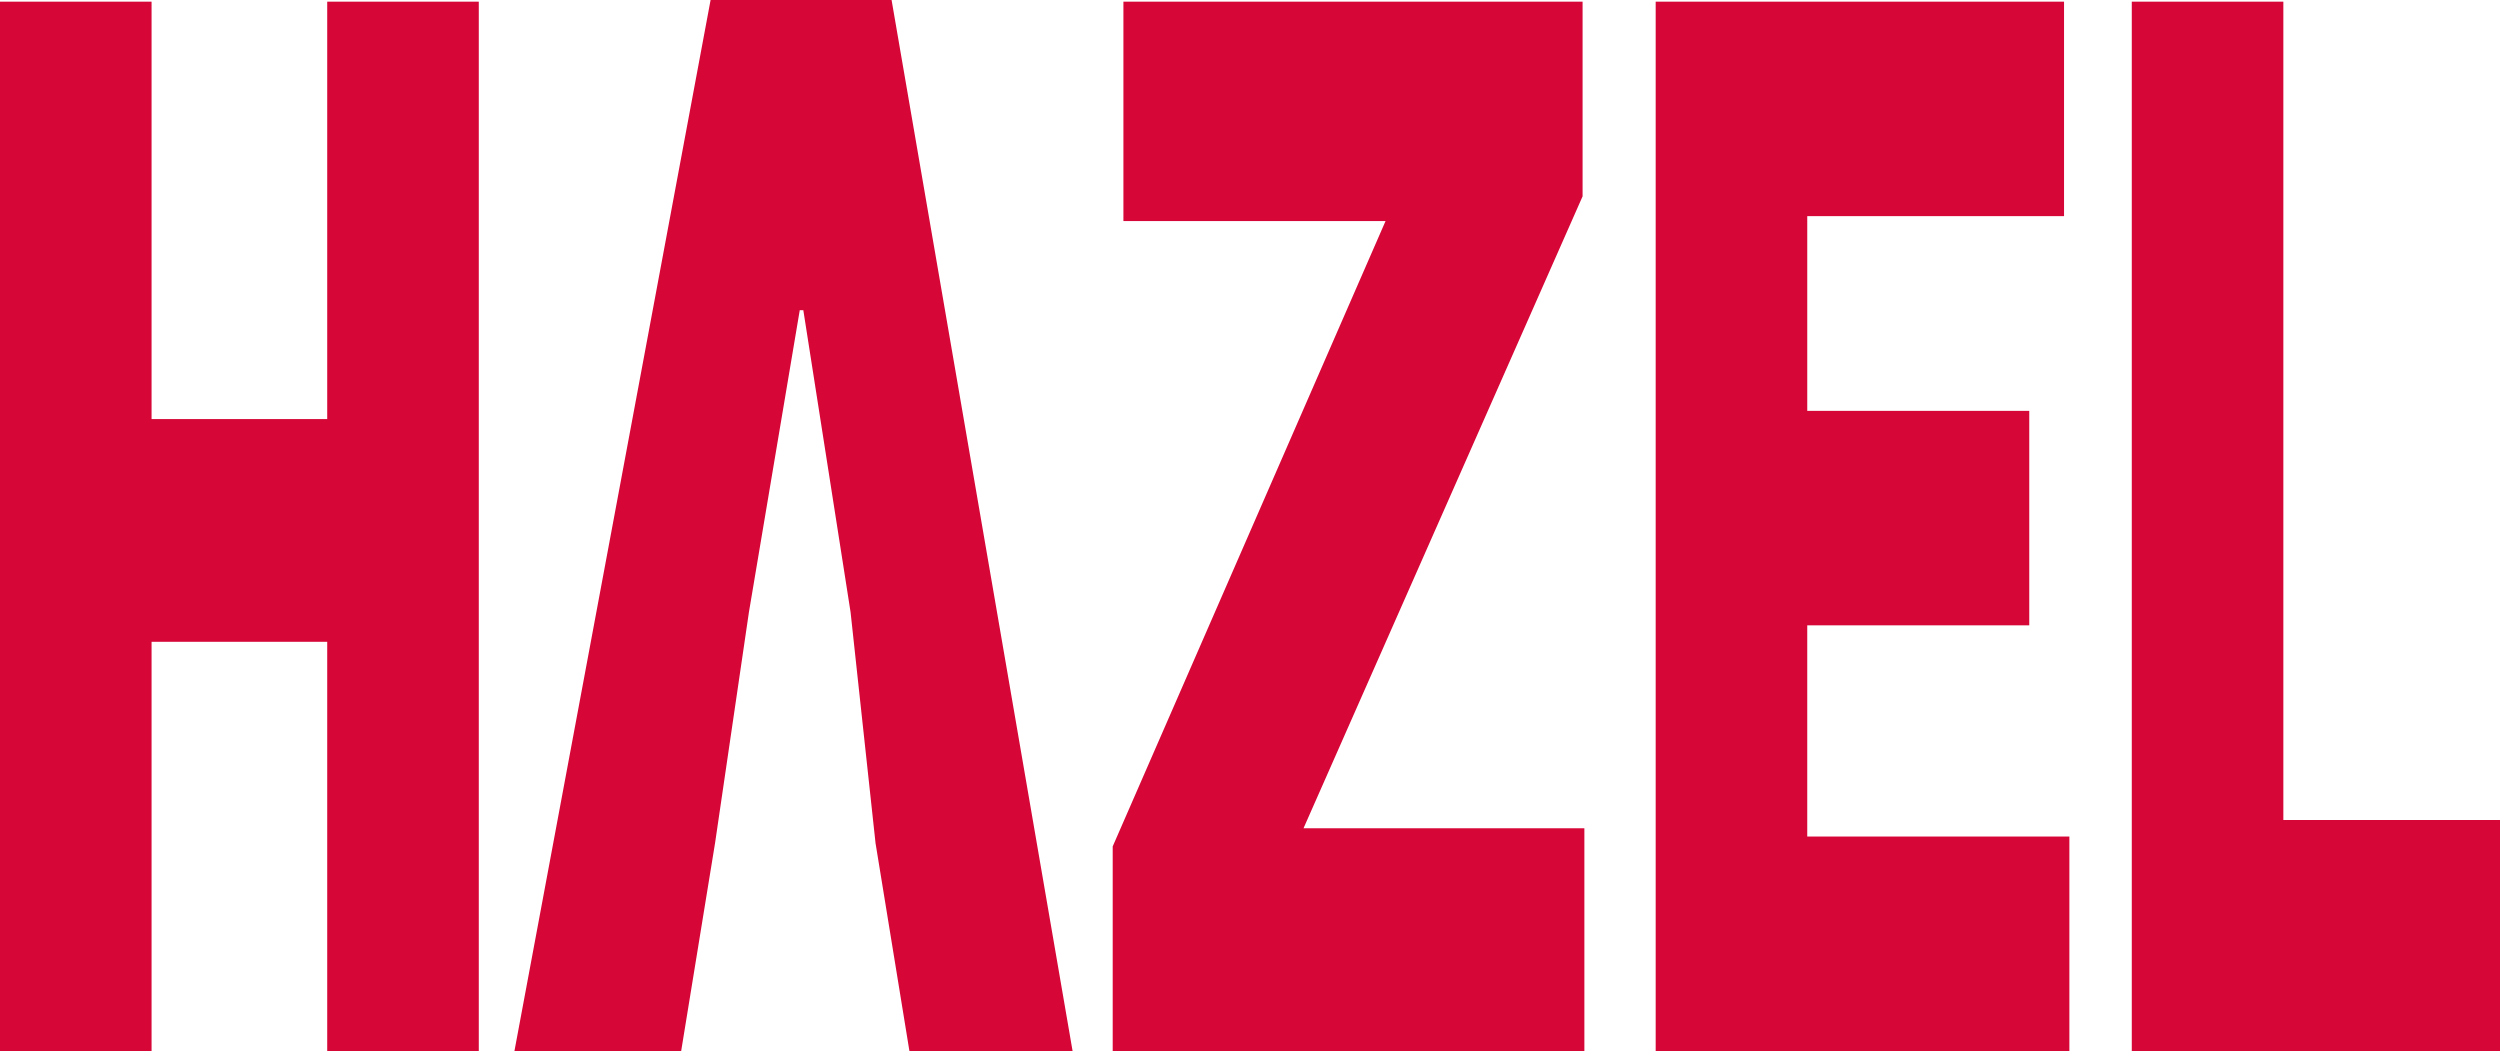 <svg xmlns="http://www.w3.org/2000/svg" viewBox="0 0 1947.35 818.69"><path fill="#d60637" d="M0 818.68V1.29h118.06v325.16h136.82V1.29h118.07v817.39H254.88V499.95H118.06v318.73zm866.73 0V659.31l212.52-487.09H875.07V1.29h357.67v151.65l-217.38 492.23h218.77v173.5h-367.4zm422.95 0V1.29h318.08v167.08h-200.02v151.65h172.93V487.1h-172.93v164.51h204.18v167.08h-322.25.01zm370.85 0V1.29h118.06v637.46h168.76v179.93h-286.83zM694.49 0l140.99 818.68h-127.1l-26.39-161.94-19.45-179.93-36.8-235.19h-2.78l-39.59 235.19-26.39 179.93-26.39 161.94H400.72L553.51 0z"/></svg>
